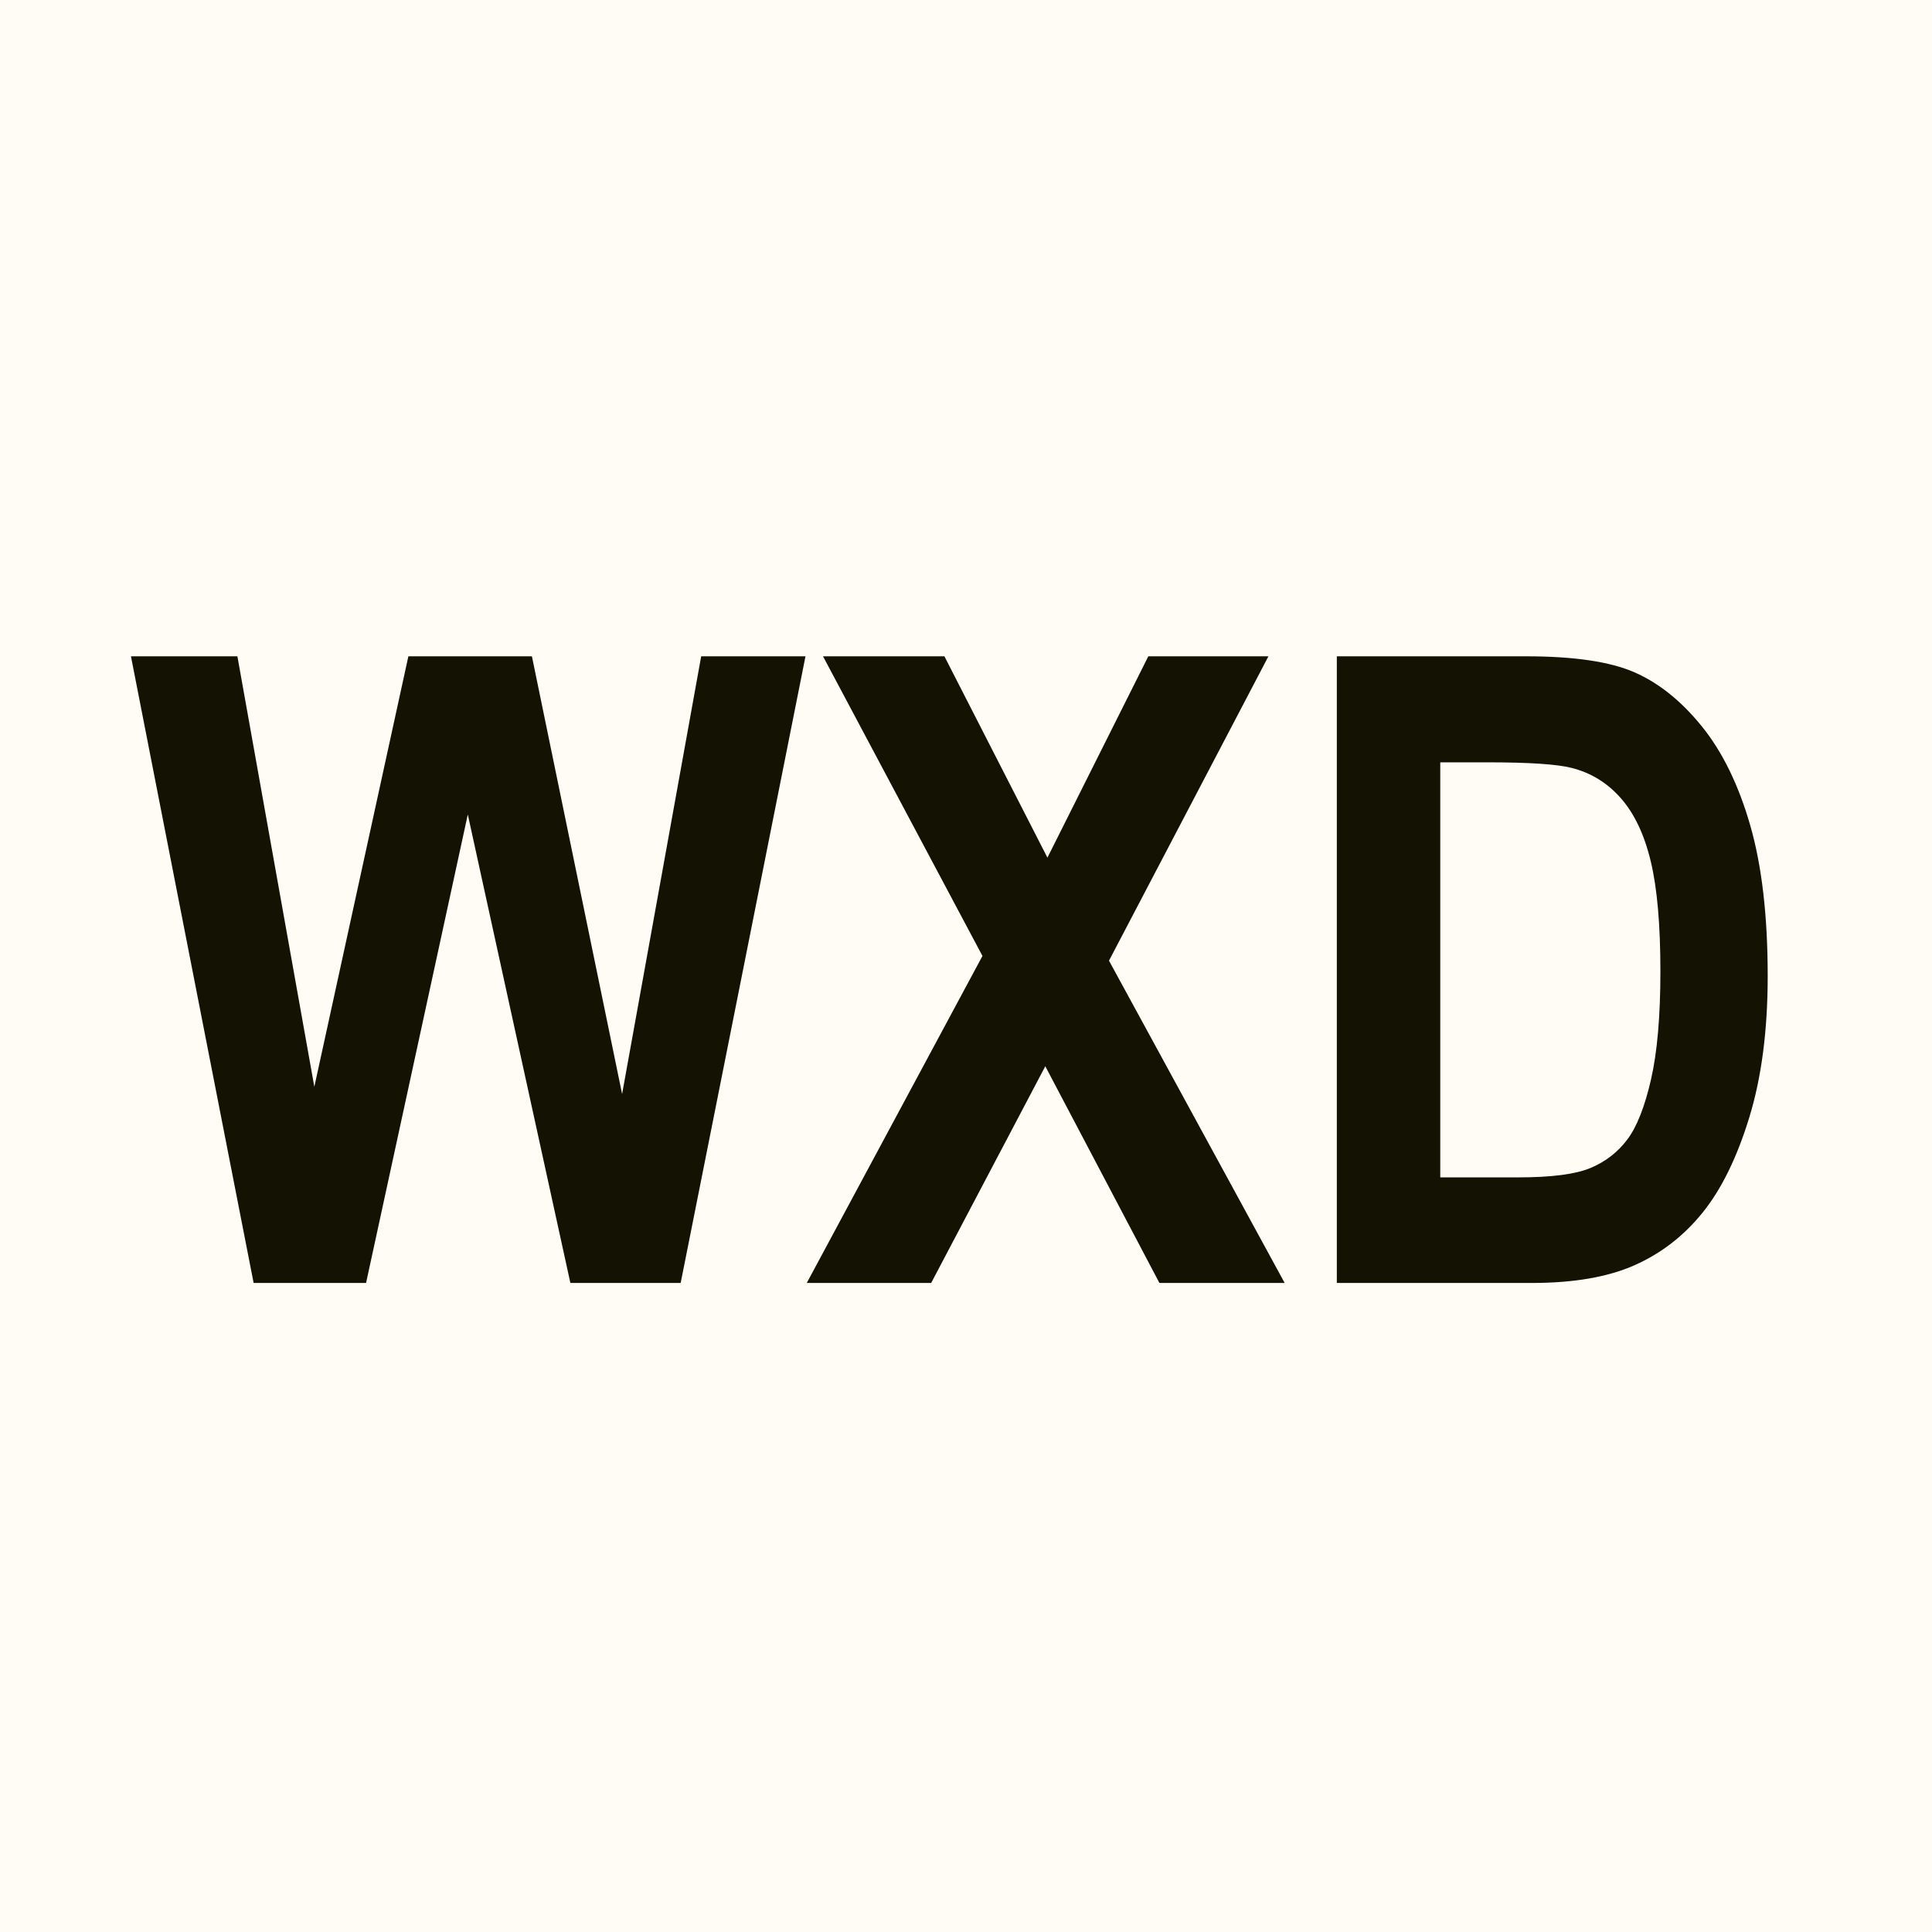 <?xml version="1.0" encoding="UTF-8" standalone="no"?>
<!DOCTYPE svg PUBLIC "-//W3C//DTD SVG 1.1//EN" "http://www.w3.org/Graphics/SVG/1.1/DTD/svg11.dtd">
<svg xmlns="http://www.w3.org/2000/svg" xmlns:xl="http://www.w3.org/1999/xlink" xmlns:dc="http://purl.org/dc/elements/1.1/" version="1.1" viewBox="1241 1240 192 192" width="192" height="192">
  <defs>
    <clipPath id="artboard_clip_path">
      <path d="M 1241 1240 L 1433 1240 L 1433 1432 L 1241 1432 Z"/>
    </clipPath>
  </defs>
  <g id="Canvas_6" stroke-opacity="1" fill-opacity="1" stroke="none" fill="none" stroke-dasharray="none">
    <title>Canvas 6</title>
    <rect fill="white" x="1241" y="1240" width="192" height="192"/>
    <g id="Canvas_6_Layer_1" clip-path="url(#artboard_clip_path)">
      <title>Layer 1</title>
      <g id="Graphic_4">
        <rect x="1241" y="1240" width="192" height="192" fill="#fffcf5"/>
      </g>
      <g id="Group_10">
        <title/>
        <g id="Graphic_7">
          <path d="M 1266.206 1367.5 L 1254.014 1305.224 L 1264.592 1305.224 L 1272.238 1348.002 L 1281.584 1305.224 L 1293.861 1305.224 L 1302.824 1348.724 L 1310.683 1305.224 L 1321.049 1305.224 L 1308.644 1367.5 L 1297.684 1367.5 L 1287.489 1320.941 L 1277.379 1367.5 Z" fill="#141202"/>
        </g>
        <g id="Graphic_8">
          <path d="M 1321.176 1367.5 L 1338.636 1335.002 L 1322.79 1305.224 L 1334.855 1305.224 L 1345.092 1325.232 L 1355.118 1305.224 L 1367.055 1305.224 L 1351.21 1335.47 L 1368.669 1367.5 L 1356.222 1367.5 L 1344.88 1345.962 L 1333.538 1367.5 Z" fill="#141202"/>
        </g>
        <g id="Graphic_9">
          <path d="M 1373.852 1305.224 L 1392.671 1305.224 C 1397.428 1305.224 1401.018 1305.755 1403.439 1306.817 C 1405.861 1307.879 1408.091 1309.67 1410.13 1312.19 C 1412.169 1314.711 1413.769 1317.982 1414.93 1322.003 C 1416.092 1326.025 1416.672 1331.023 1416.672 1336.999 C 1416.672 1342.38 1416.063 1347.06 1414.845 1351.039 C 1413.628 1355.018 1412.084 1358.168 1410.215 1360.491 C 1408.346 1362.813 1406.087 1364.562 1403.439 1365.737 C 1400.792 1366.912 1397.386 1367.5 1393.223 1367.5 L 1373.852 1367.5 Z M 1384.132 1315.759 L 1384.132 1357.007 L 1391.863 1357.007 C 1395.177 1357.007 1397.577 1356.696 1399.064 1356.073 C 1400.551 1355.45 1401.768 1354.508 1402.717 1353.248 C 1403.666 1351.987 1404.452 1349.998 1405.075 1347.279 C 1405.698 1344.561 1406.009 1340.978 1406.009 1336.532 C 1406.009 1331.916 1405.691 1328.276 1405.054 1325.614 C 1404.417 1322.952 1403.425 1320.857 1402.08 1319.327 C 1400.735 1317.798 1399.099 1316.793 1397.174 1316.311 C 1395.729 1315.943 1392.94 1315.759 1388.805 1315.759 Z" fill="#141202"/>
        </g>
      </g>
    </g>
  </g>
</svg>
